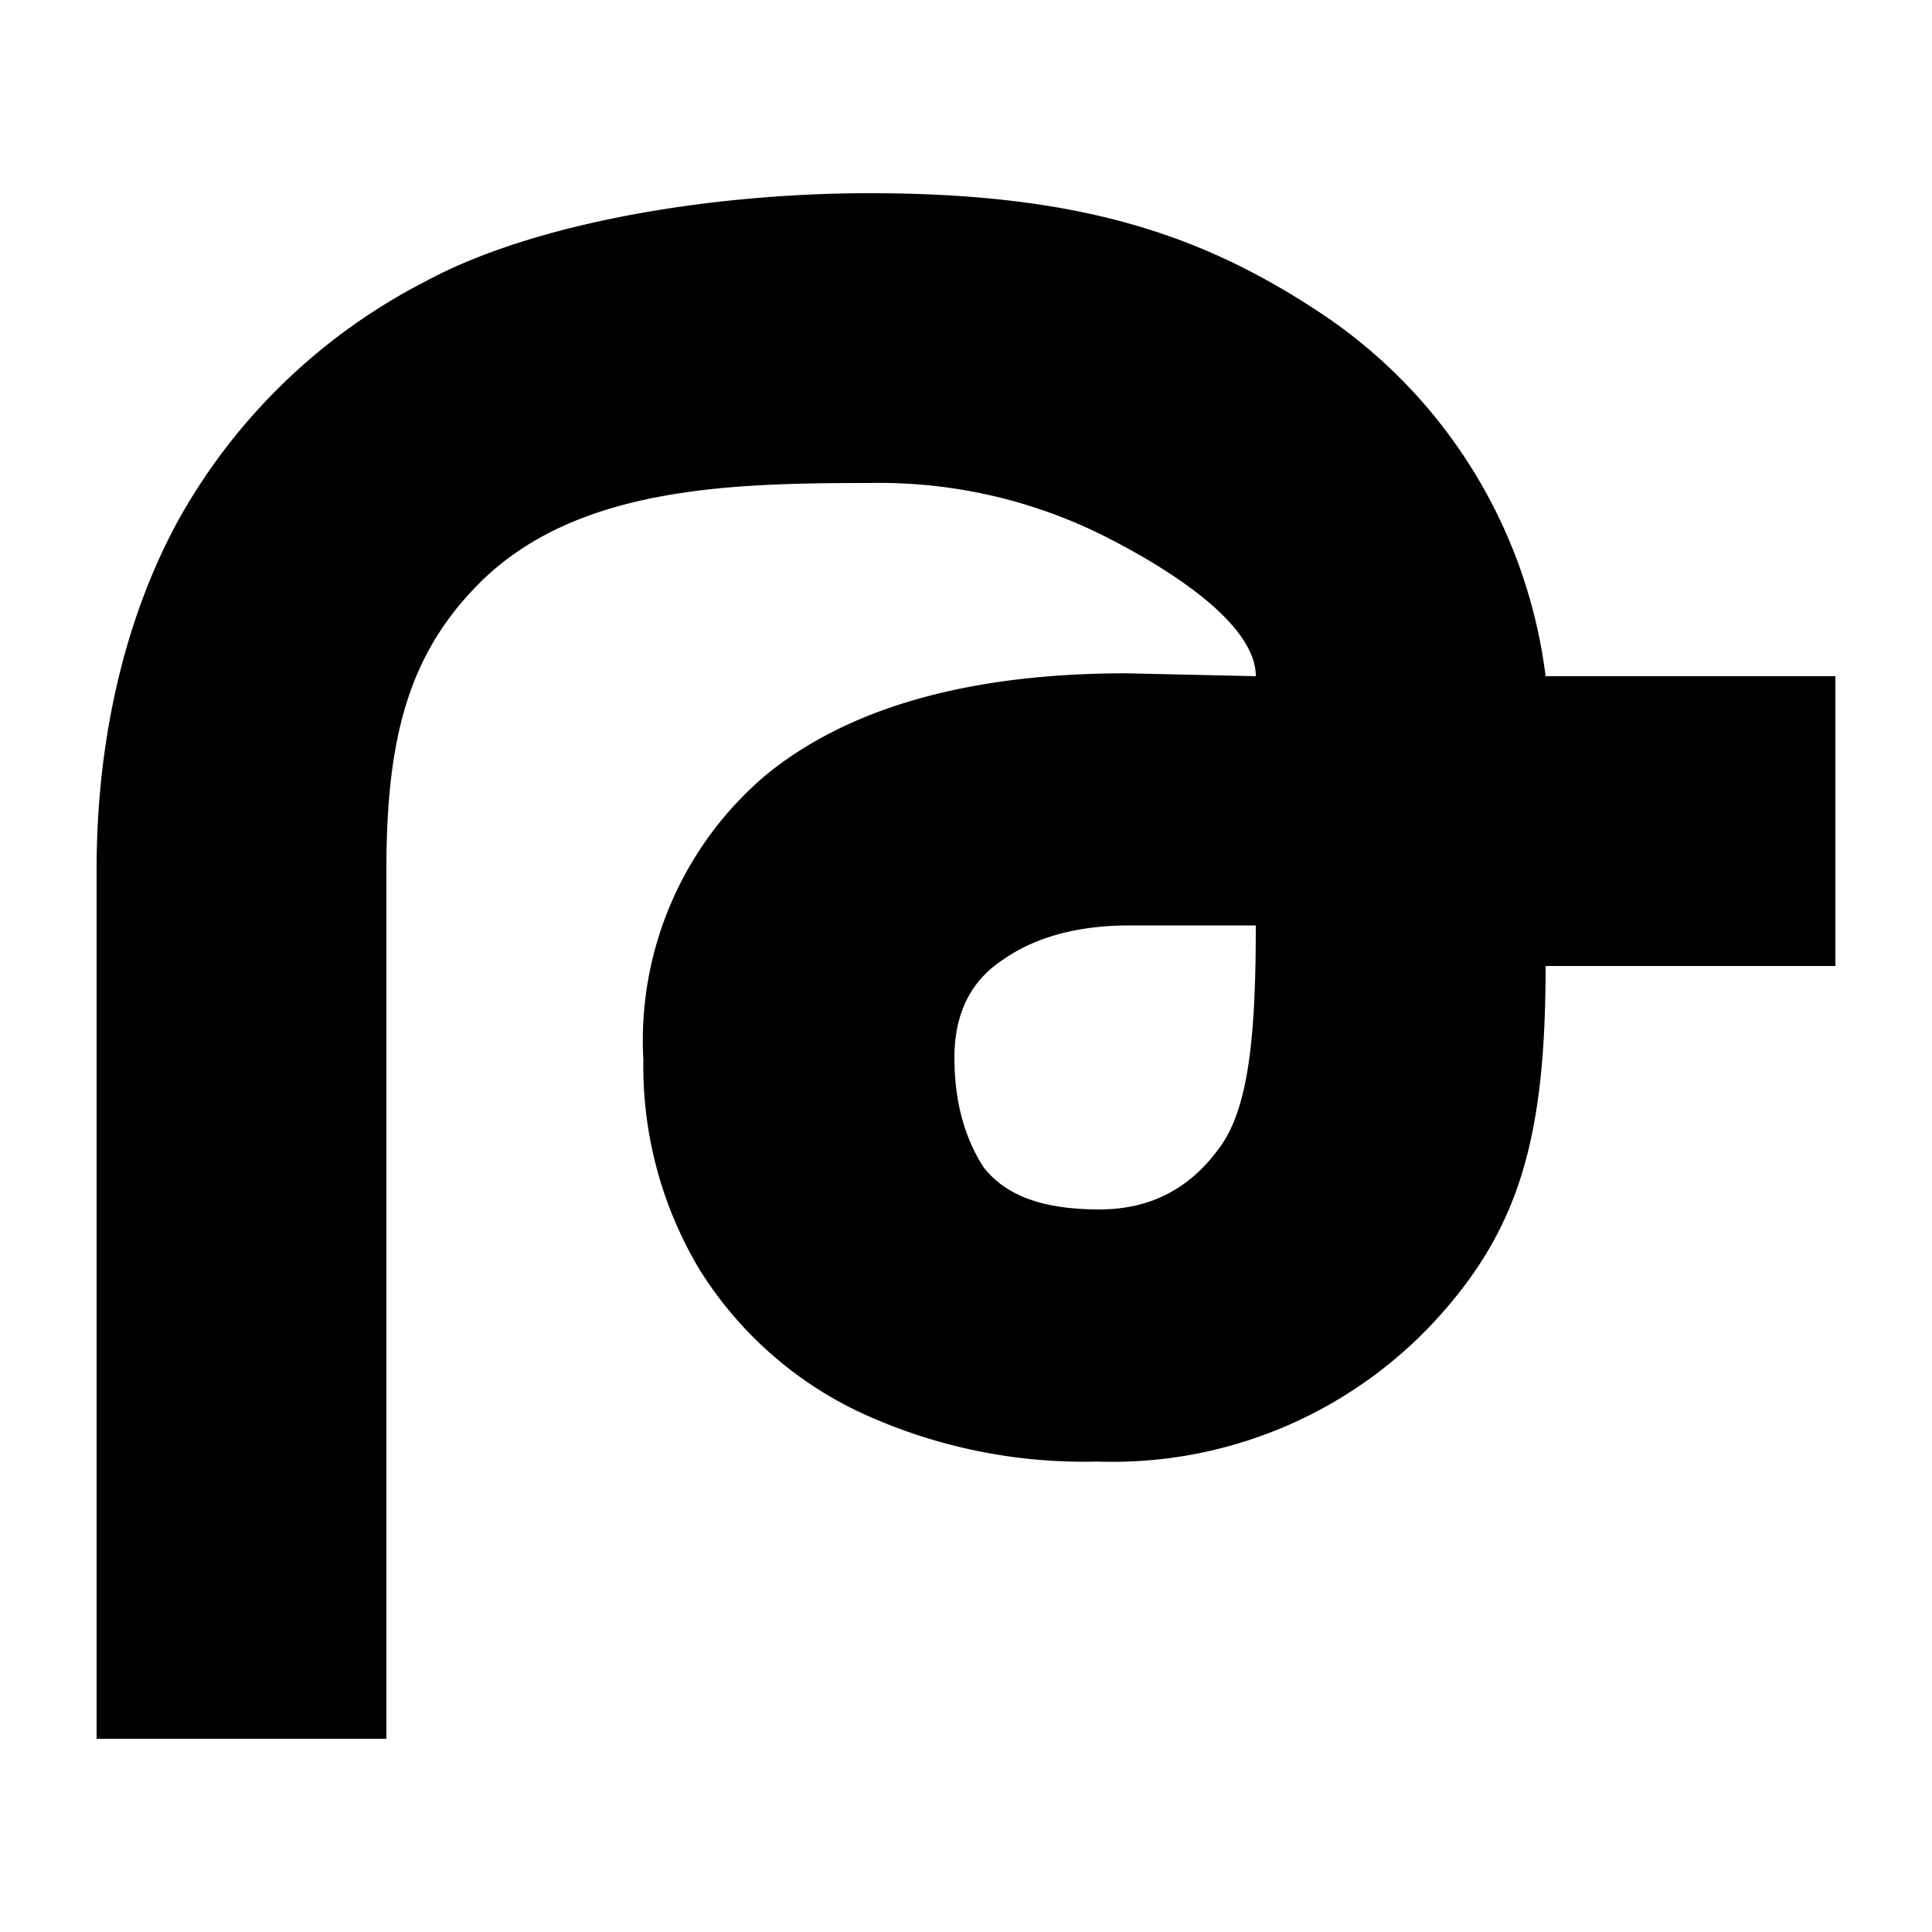 <?xml version="1.0" encoding="UTF-8"?>
<svg xmlns="http://www.w3.org/2000/svg" width="20" height="20" viewBox="0 0 20 20">
	<title>bold</title>
	<path d="M1 18V9c0-1.34.29-2.61.86-3.64a6.13 6.13 0 0 1 2.55-2.45C5.54 2.3 7.38 2 9 2c2.19 0 3.47.43 4.73 1.28A5.3 5.3 0 0 1 16 7h3v3h-3c0 1.78-.27 2.73-1.16 3.69a4.55 4.55 0 0 1-3.48 1.44 5.5 5.5 0 0 1-2.5-.53 3.94 3.94 0 0 1-1.62-1.46 4.1 4.1 0 0 1-.58-2.17 3.6 3.6 0 0 1 1.26-2.94c.85-.7 2.1-1.06 3.74-1.06L13 7c0-.5-.76-1.03-1.47-1.4A5.2 5.2 0 0 0 9 5c-1.44 0-3 .04-4 1-.76.74-1 1.61-1 3v9zm12-8.42h-1.31c-.53 0-.97.12-1.3.35q-.51.33-.51 1.02c0 .44.1.82.3 1.13.23.3.62.44 1.2.44.51 0 .92-.2 1.23-.62.32-.41.39-1.19.39-2.32"/>
</svg>
